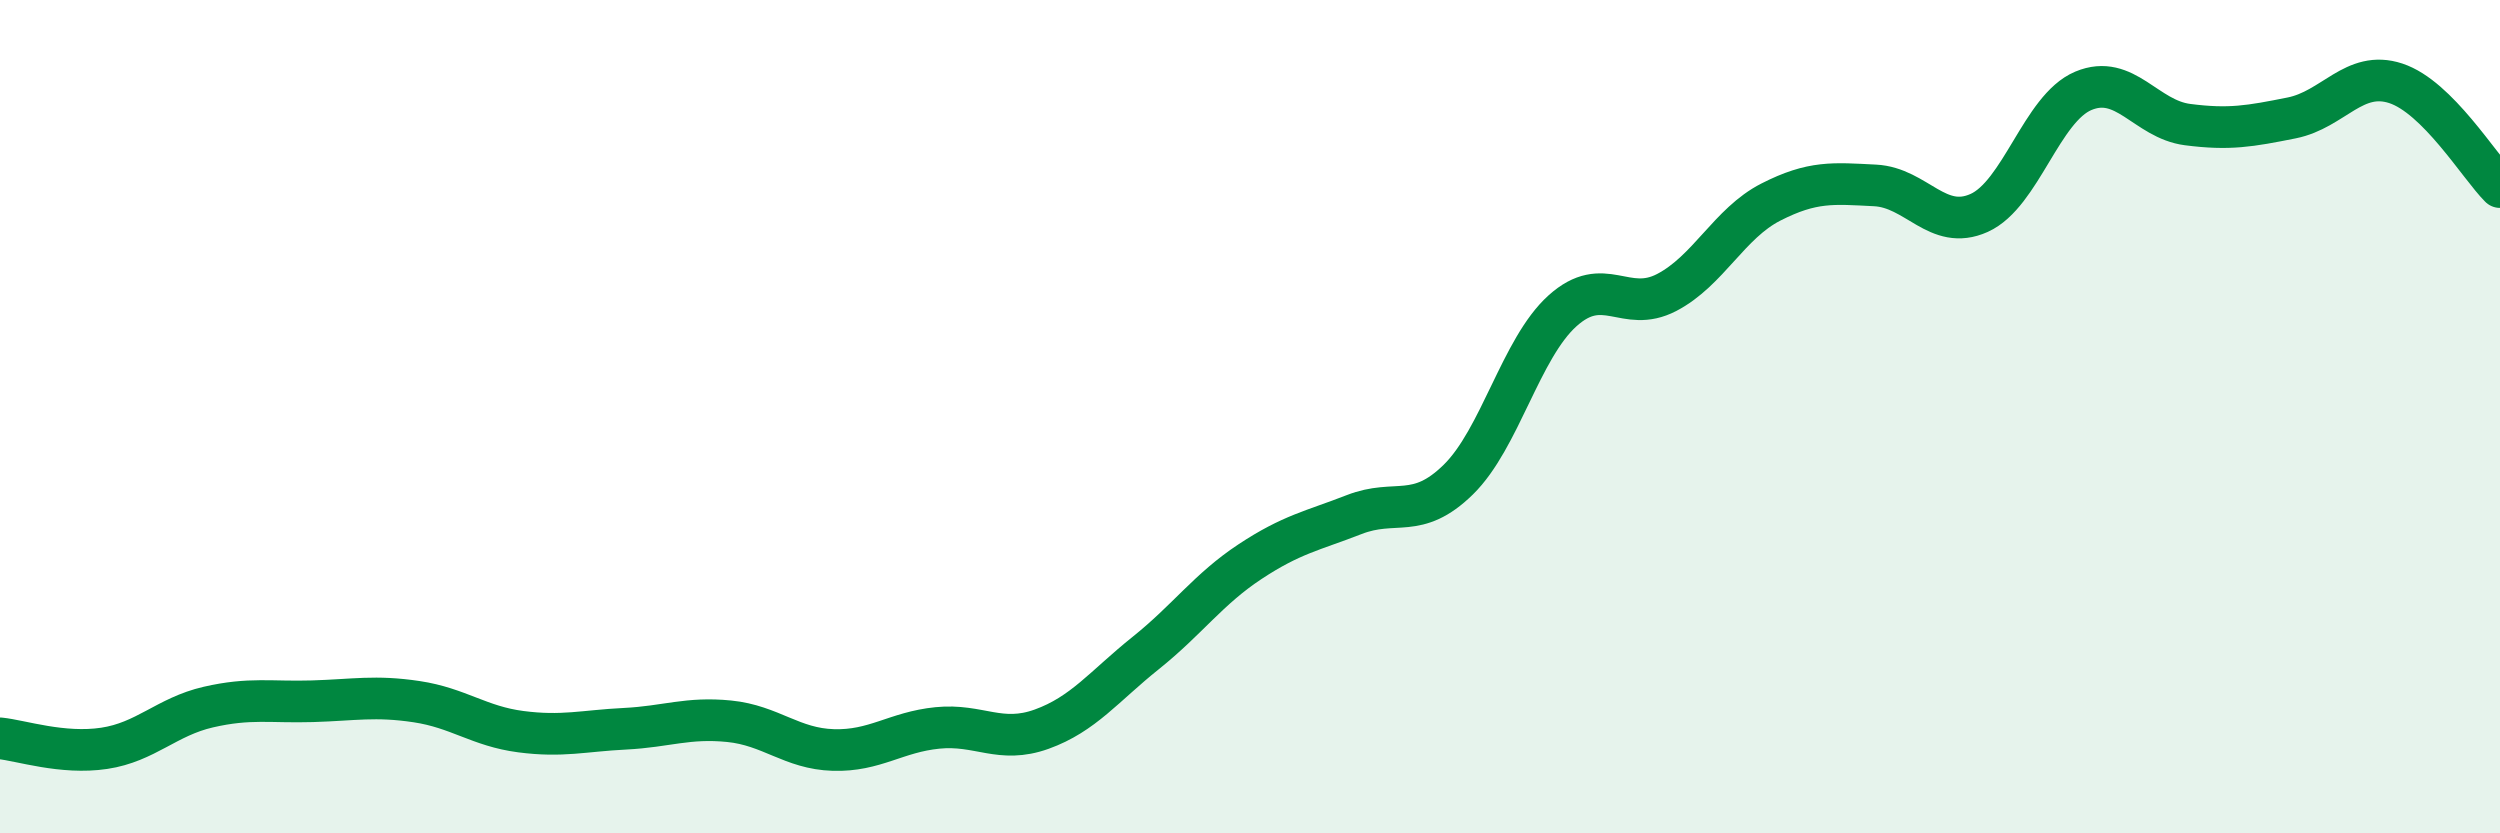 
    <svg width="60" height="20" viewBox="0 0 60 20" xmlns="http://www.w3.org/2000/svg">
      <path
        d="M 0,17.72 C 0.5,17.77 1.5,18.11 2.5,17.96 C 3.5,17.81 4,17.2 5,16.97 C 6,16.74 6.5,16.86 7.5,16.83 C 8.5,16.8 9,16.69 10,16.84 C 11,16.99 11.5,17.43 12.5,17.56 C 13.5,17.69 14,17.54 15,17.49 C 16,17.44 16.5,17.21 17.5,17.31 C 18.5,17.41 19,17.97 20,18 C 21,18.03 21.5,17.57 22.5,17.47 C 23.5,17.37 24,17.86 25,17.5 C 26,17.14 26.5,16.47 27.5,15.67 C 28.5,14.87 29,14.14 30,13.48 C 31,12.82 31.5,12.74 32.5,12.35 C 33.5,11.96 34,12.49 35,11.51 C 36,10.53 36.5,8.36 37.5,7.46 C 38.5,6.56 39,7.54 40,7.02 C 41,6.5 41.5,5.36 42.5,4.85 C 43.5,4.34 44,4.4 45,4.45 C 46,4.5 46.5,5.56 47.5,5.11 C 48.5,4.66 49,2.6 50,2.18 C 51,1.76 51.5,2.86 52.5,2.99 C 53.5,3.12 54,3.03 55,2.83 C 56,2.63 56.5,1.67 57.5,2 C 58.5,2.33 59.5,3.99 60,4.49L60 20L0 20Z"
        fill="#008740"
        opacity="0.1"
        stroke-linecap="round"
        stroke-linejoin="round"
      />
      <path
        d="M 0,17.72 C 0.5,17.77 1.5,18.11 2.5,17.96 C 3.5,17.81 4,17.2 5,16.97 C 6,16.74 6.5,16.86 7.5,16.83 C 8.5,16.8 9,16.69 10,16.84 C 11,16.99 11.5,17.43 12.5,17.56 C 13.5,17.69 14,17.54 15,17.49 C 16,17.44 16.5,17.21 17.5,17.31 C 18.5,17.41 19,17.97 20,18 C 21,18.03 21.5,17.57 22.5,17.47 C 23.5,17.37 24,17.86 25,17.5 C 26,17.14 26.5,16.47 27.5,15.67 C 28.5,14.87 29,14.14 30,13.48 C 31,12.82 31.5,12.74 32.5,12.35 C 33.5,11.96 34,12.49 35,11.51 C 36,10.53 36.5,8.36 37.5,7.46 C 38.5,6.56 39,7.54 40,7.02 C 41,6.5 41.5,5.36 42.5,4.85 C 43.5,4.34 44,4.4 45,4.45 C 46,4.5 46.5,5.56 47.5,5.11 C 48.5,4.66 49,2.6 50,2.18 C 51,1.76 51.5,2.86 52.5,2.99 C 53.5,3.12 54,3.03 55,2.83 C 56,2.63 56.5,1.67 57.5,2 C 58.5,2.33 59.5,3.99 60,4.49"
        stroke="#008740"
        stroke-width="1"
        fill="none"
        stroke-linecap="round"
        stroke-linejoin="round"
      />
    </svg>
  